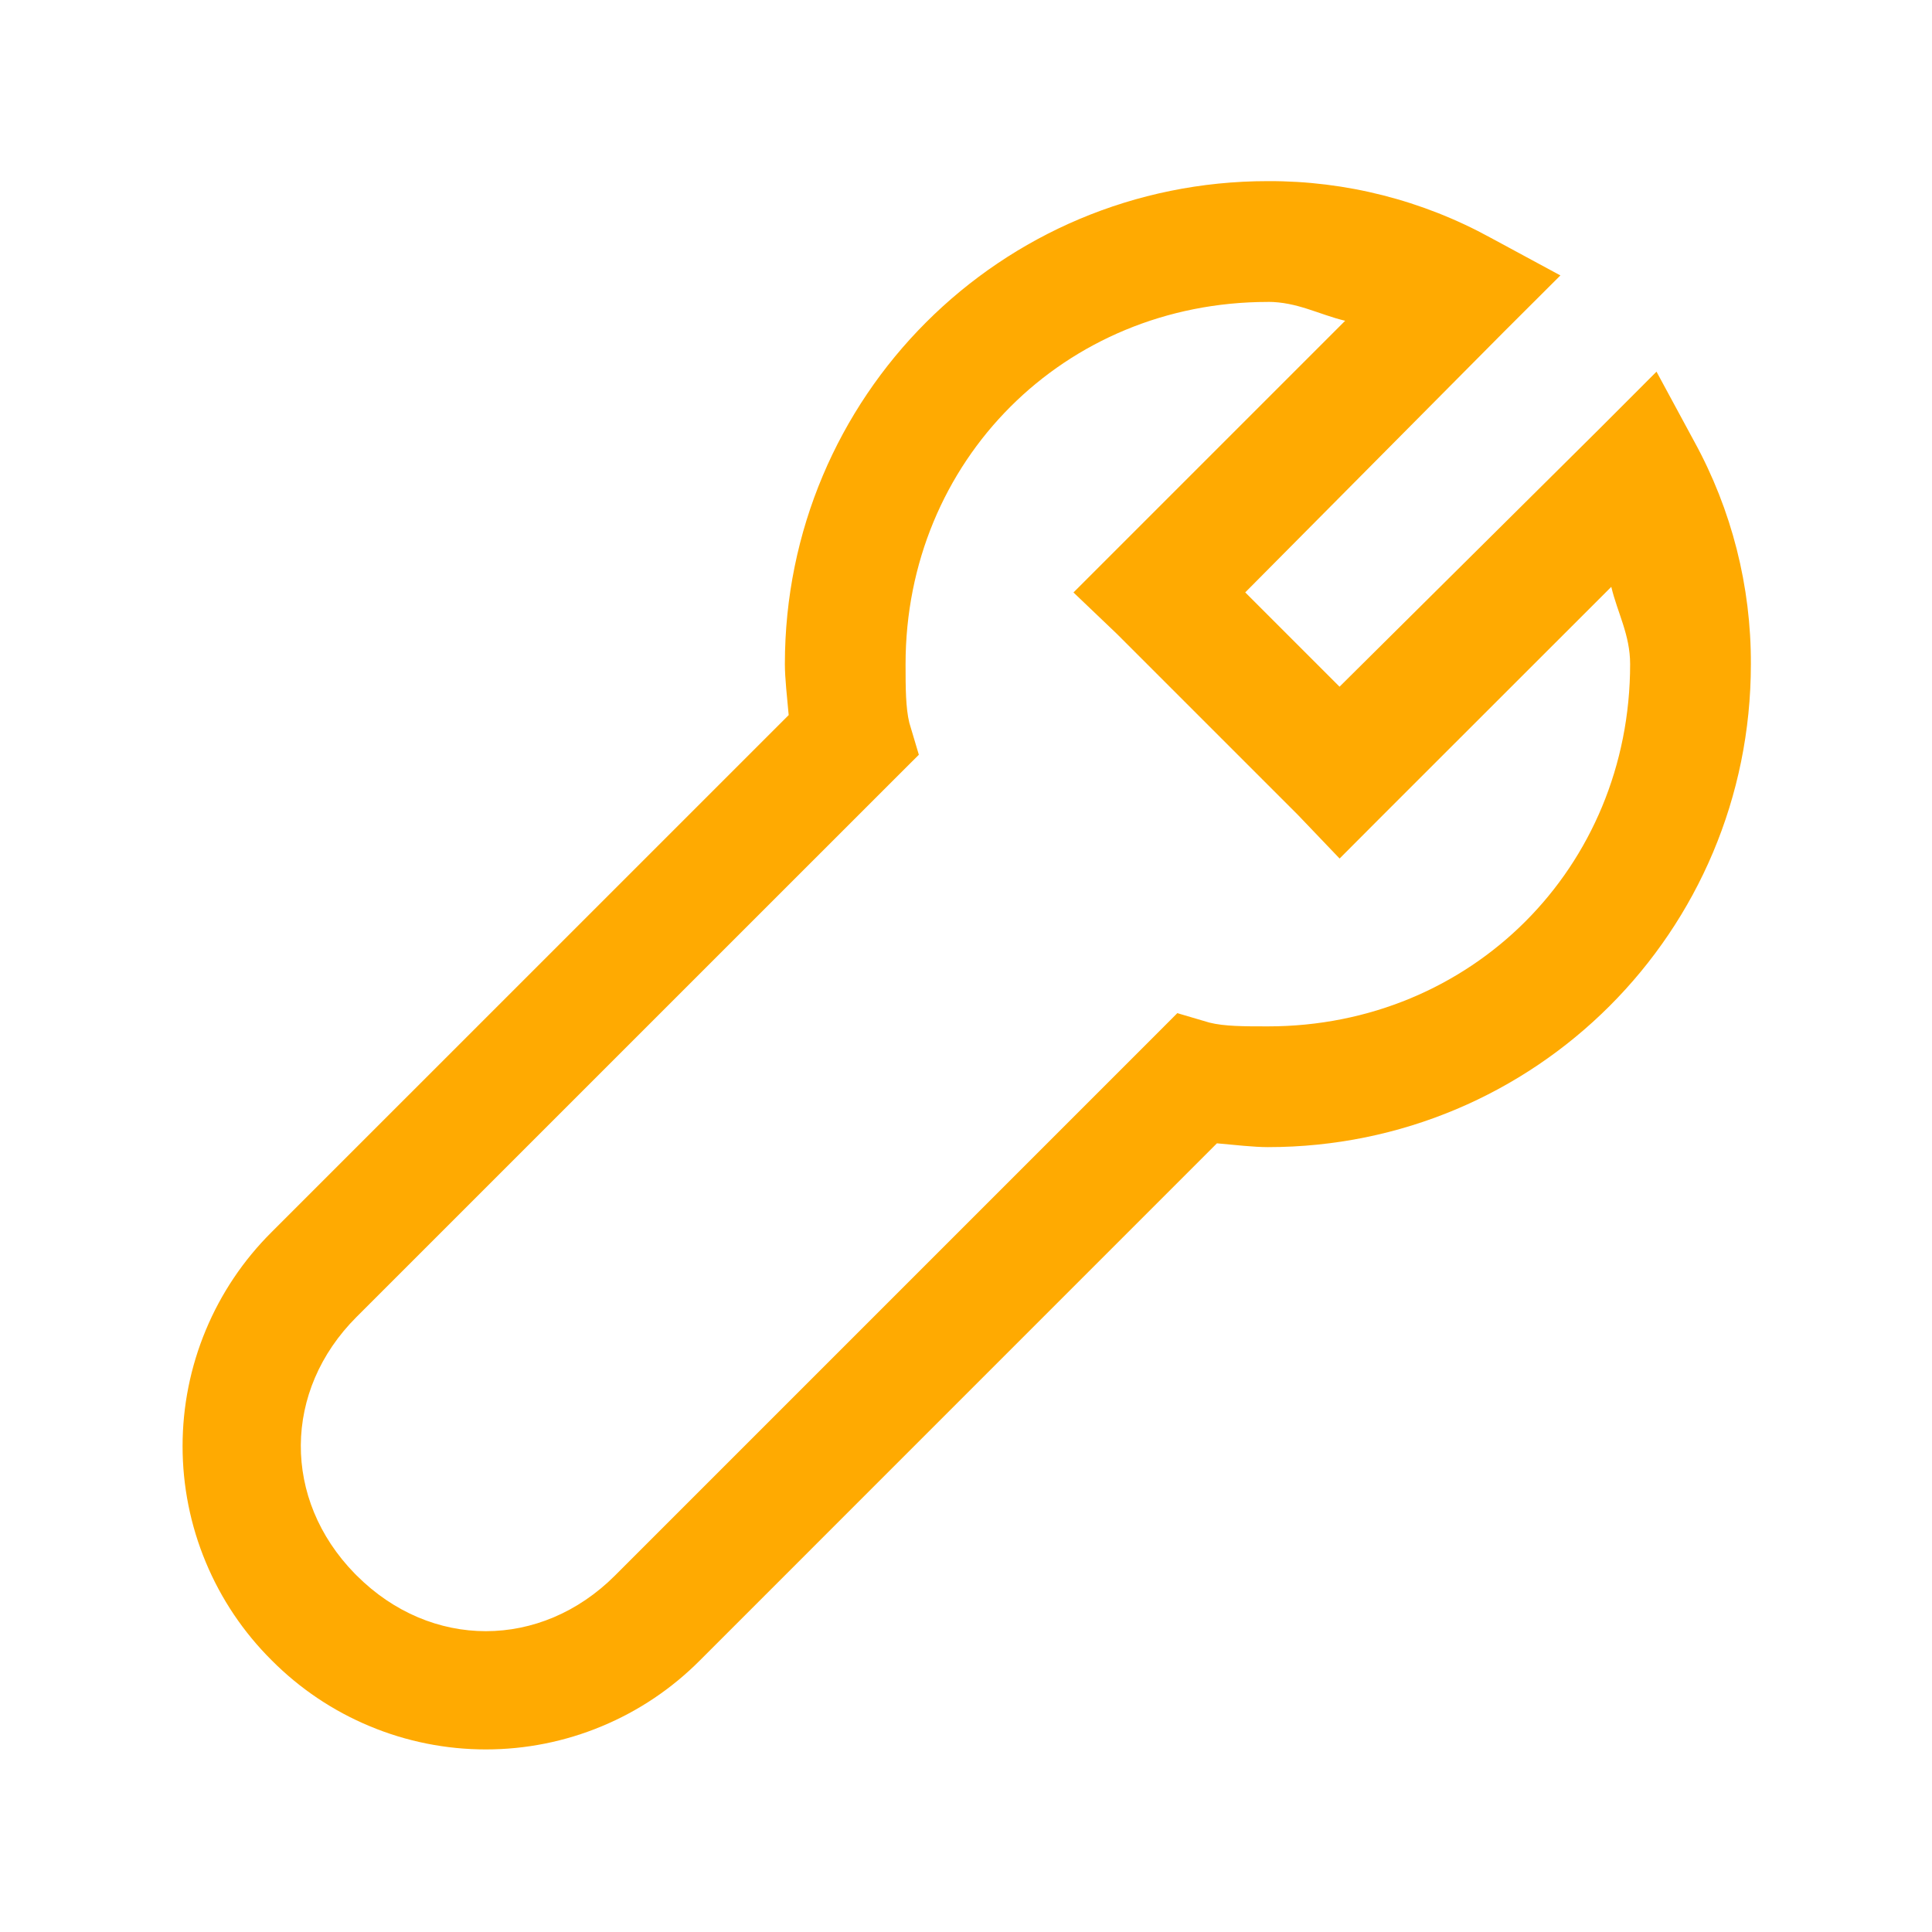 <?xml version="1.0" encoding="UTF-8"?> <svg xmlns="http://www.w3.org/2000/svg" width="32" height="32" viewBox="0 0 32 32" fill="none"><path d="M21 3C16.57 3 13 6.57 13 11C13 11.235 13.037 11.553 13.063 11.844L4.5 20.406C4.032 20.871 3.661 21.423 3.408 22.032C3.154 22.641 3.024 23.294 3.024 23.953C3.024 24.612 3.154 25.265 3.408 25.874C3.661 26.483 4.032 27.035 4.5 27.5C4.965 27.968 5.517 28.339 6.126 28.592C6.735 28.846 7.388 28.976 8.047 28.976C8.706 28.976 9.359 28.846 9.968 28.592C10.577 28.339 11.129 27.968 11.594 27.5L20.156 18.937C20.446 18.963 20.766 19 21 19C25.43 19 29 15.43 29 11C29.005 9.711 28.682 8.442 28.062 7.312L27.437 6.156L26.5 7.094L22.187 11.374L20.625 9.812L24.905 5.5L25.845 4.562L24.688 3.937C23.558 3.317 22.289 2.995 21 3ZM21 5C21.486 5 21.848 5.21 22.28 5.313L18.5 9.093L17.78 9.813L18.5 10.5L21.5 13.5L22.188 14.22L22.906 13.5L26.688 9.72C26.791 10.152 27 10.514 27 11C27 14.37 24.37 17 21 17C20.6 17 20.28 17 20.03 16.937L19.5 16.781L19.094 17.188L10.187 26.095C8.957 27.325 7.137 27.325 5.907 26.095L5.875 26.063C4.675 24.833 4.685 23.033 5.905 21.813L14.812 12.907L15.219 12.501L15.061 11.971C15.001 11.721 14.999 11.401 14.999 11.001C14.999 7.631 17.629 5.001 20.999 5.001L21 5Z" fill="#FFAA01"></path></svg> 